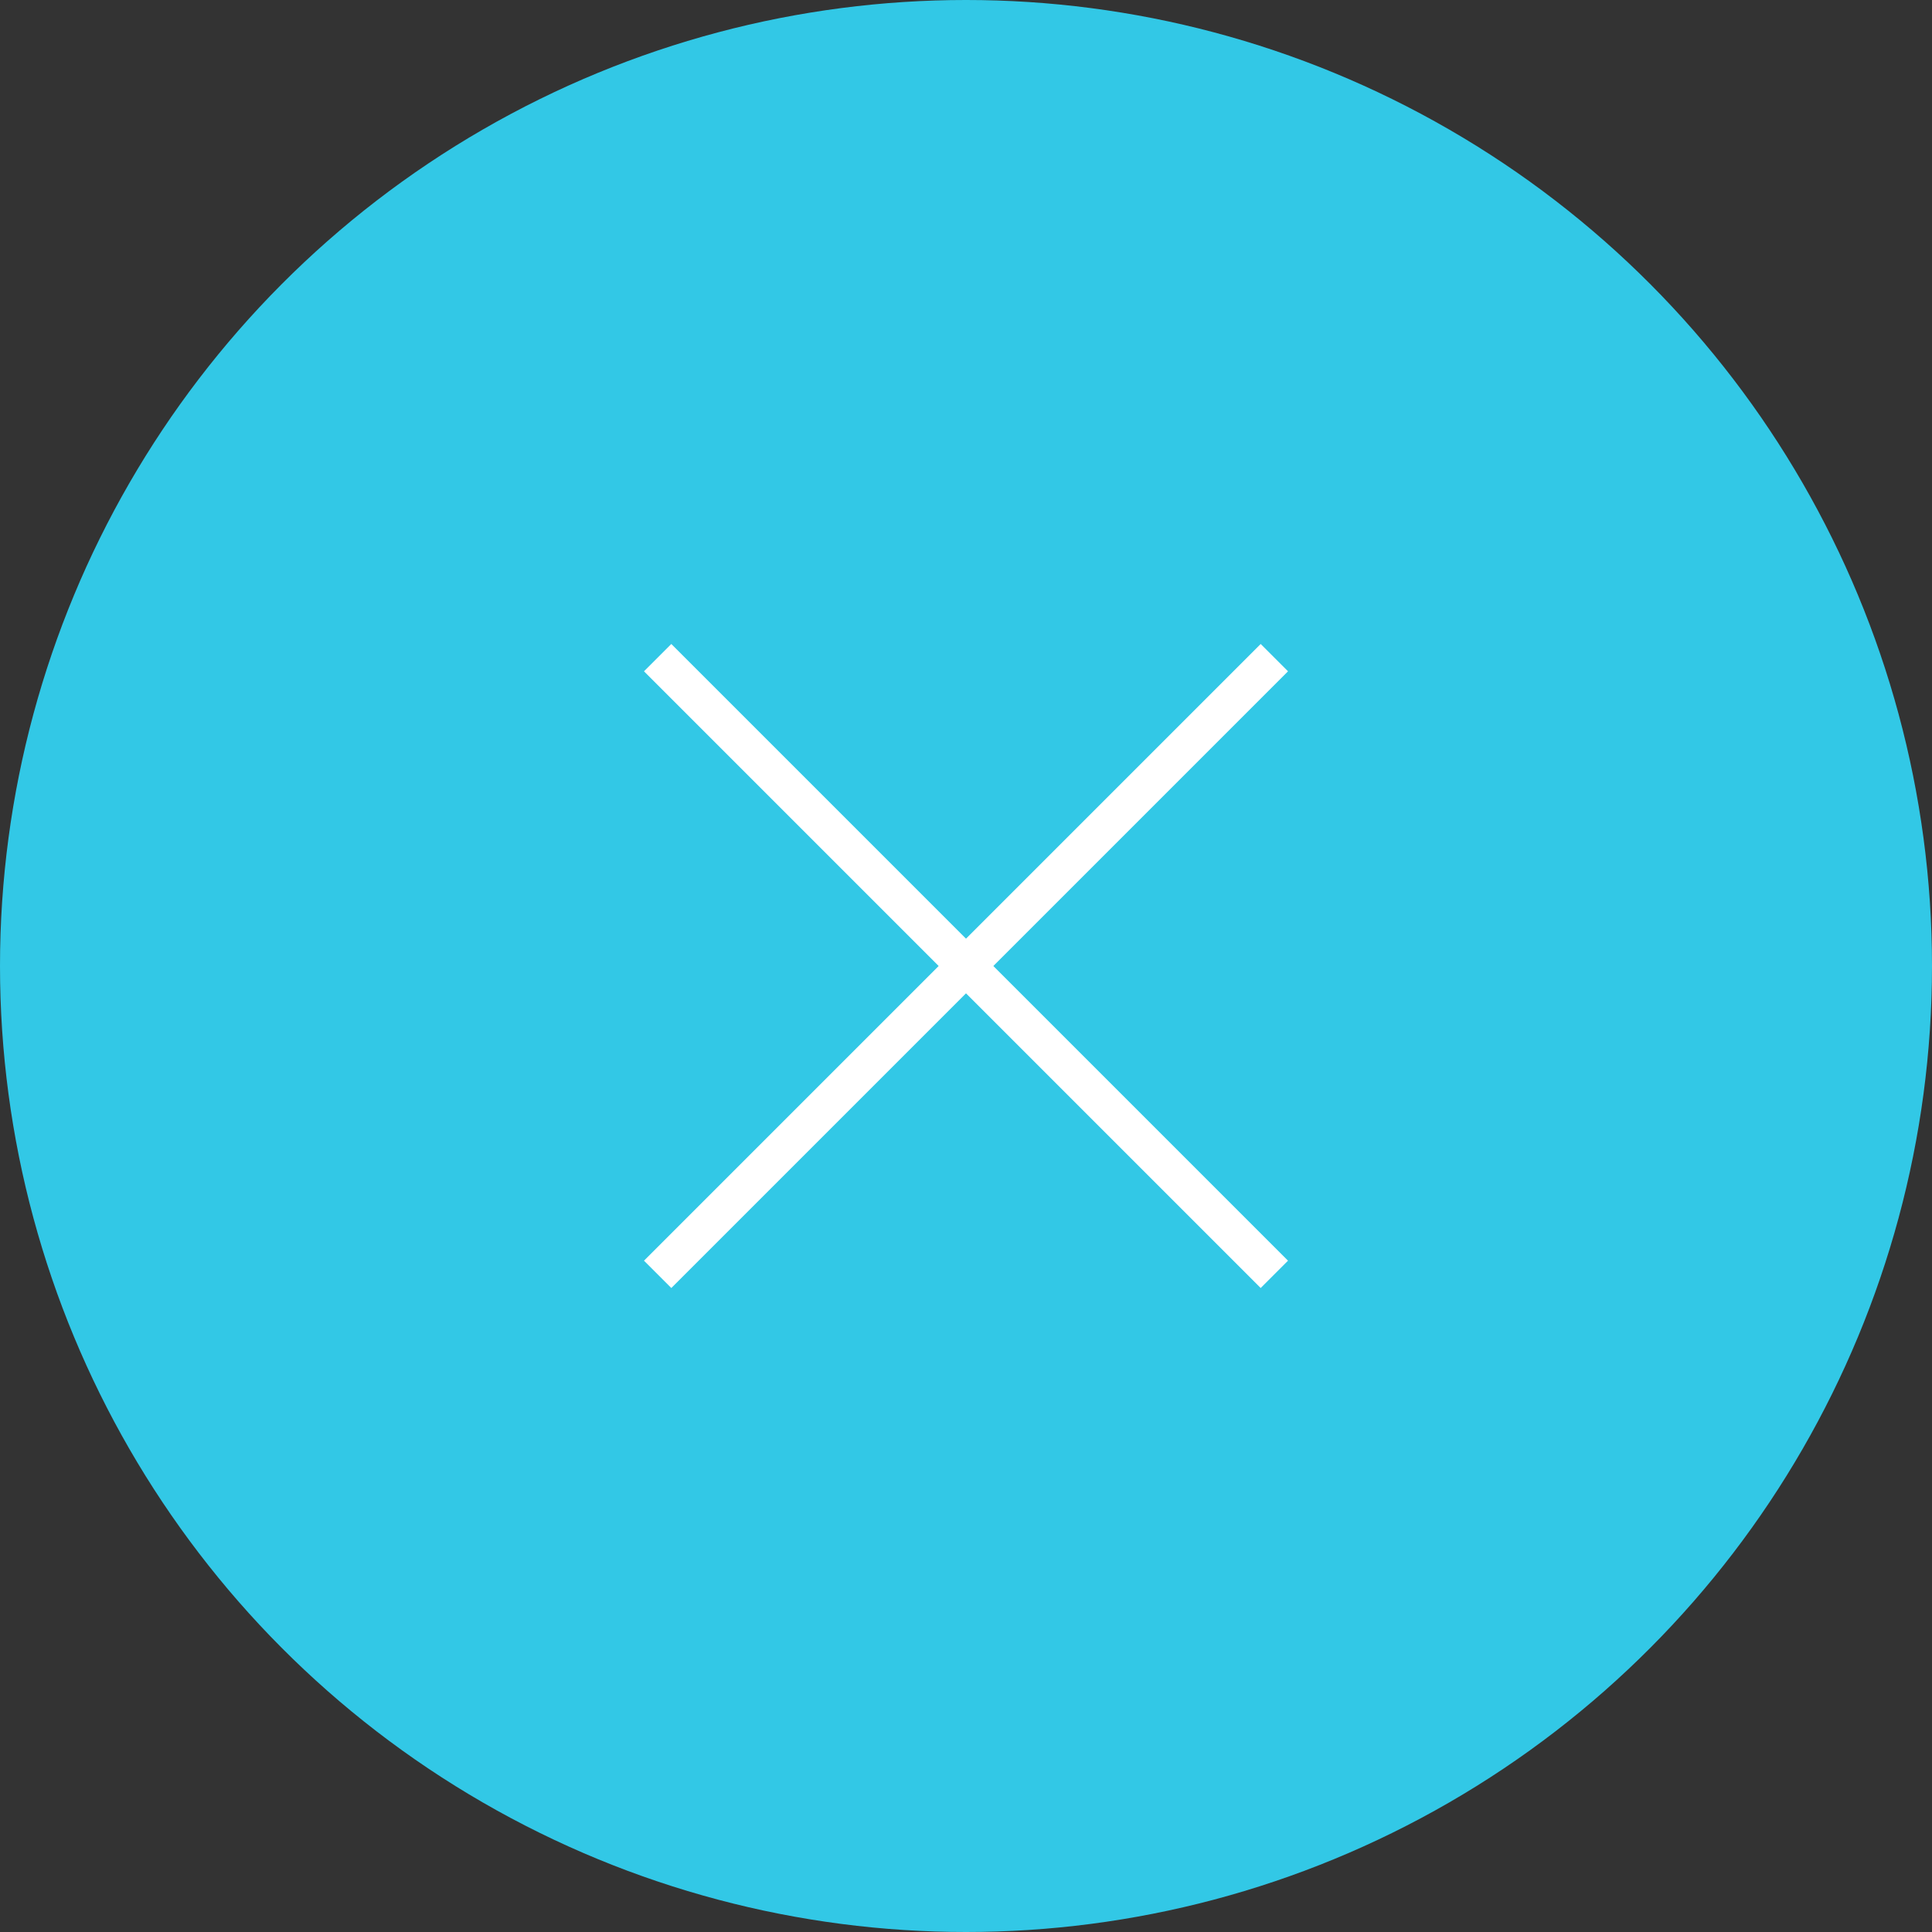 <svg xmlns="http://www.w3.org/2000/svg" viewBox="0 0 50 50"><rect x="0" y="0" width="50" height="50" fill="#333333" stroke="none"/><defs><style>.cls-1{fill:#32c8e6;}.cls-2{fill:none;stroke:#fff;stroke-miterlimit:10;}</style></defs><g id="レイヤー_2" data-name="レイヤー 2"><g id="design"><circle class="cls-1" cx="25" cy="25" r="25"/><line class="cls-2" x1="17.02" y1="17.02" x2="32.98" y2="32.98"/><line class="cls-2" x1="32.98" y1="17.02" x2="17.02" y2="32.98"/></g></g></svg>